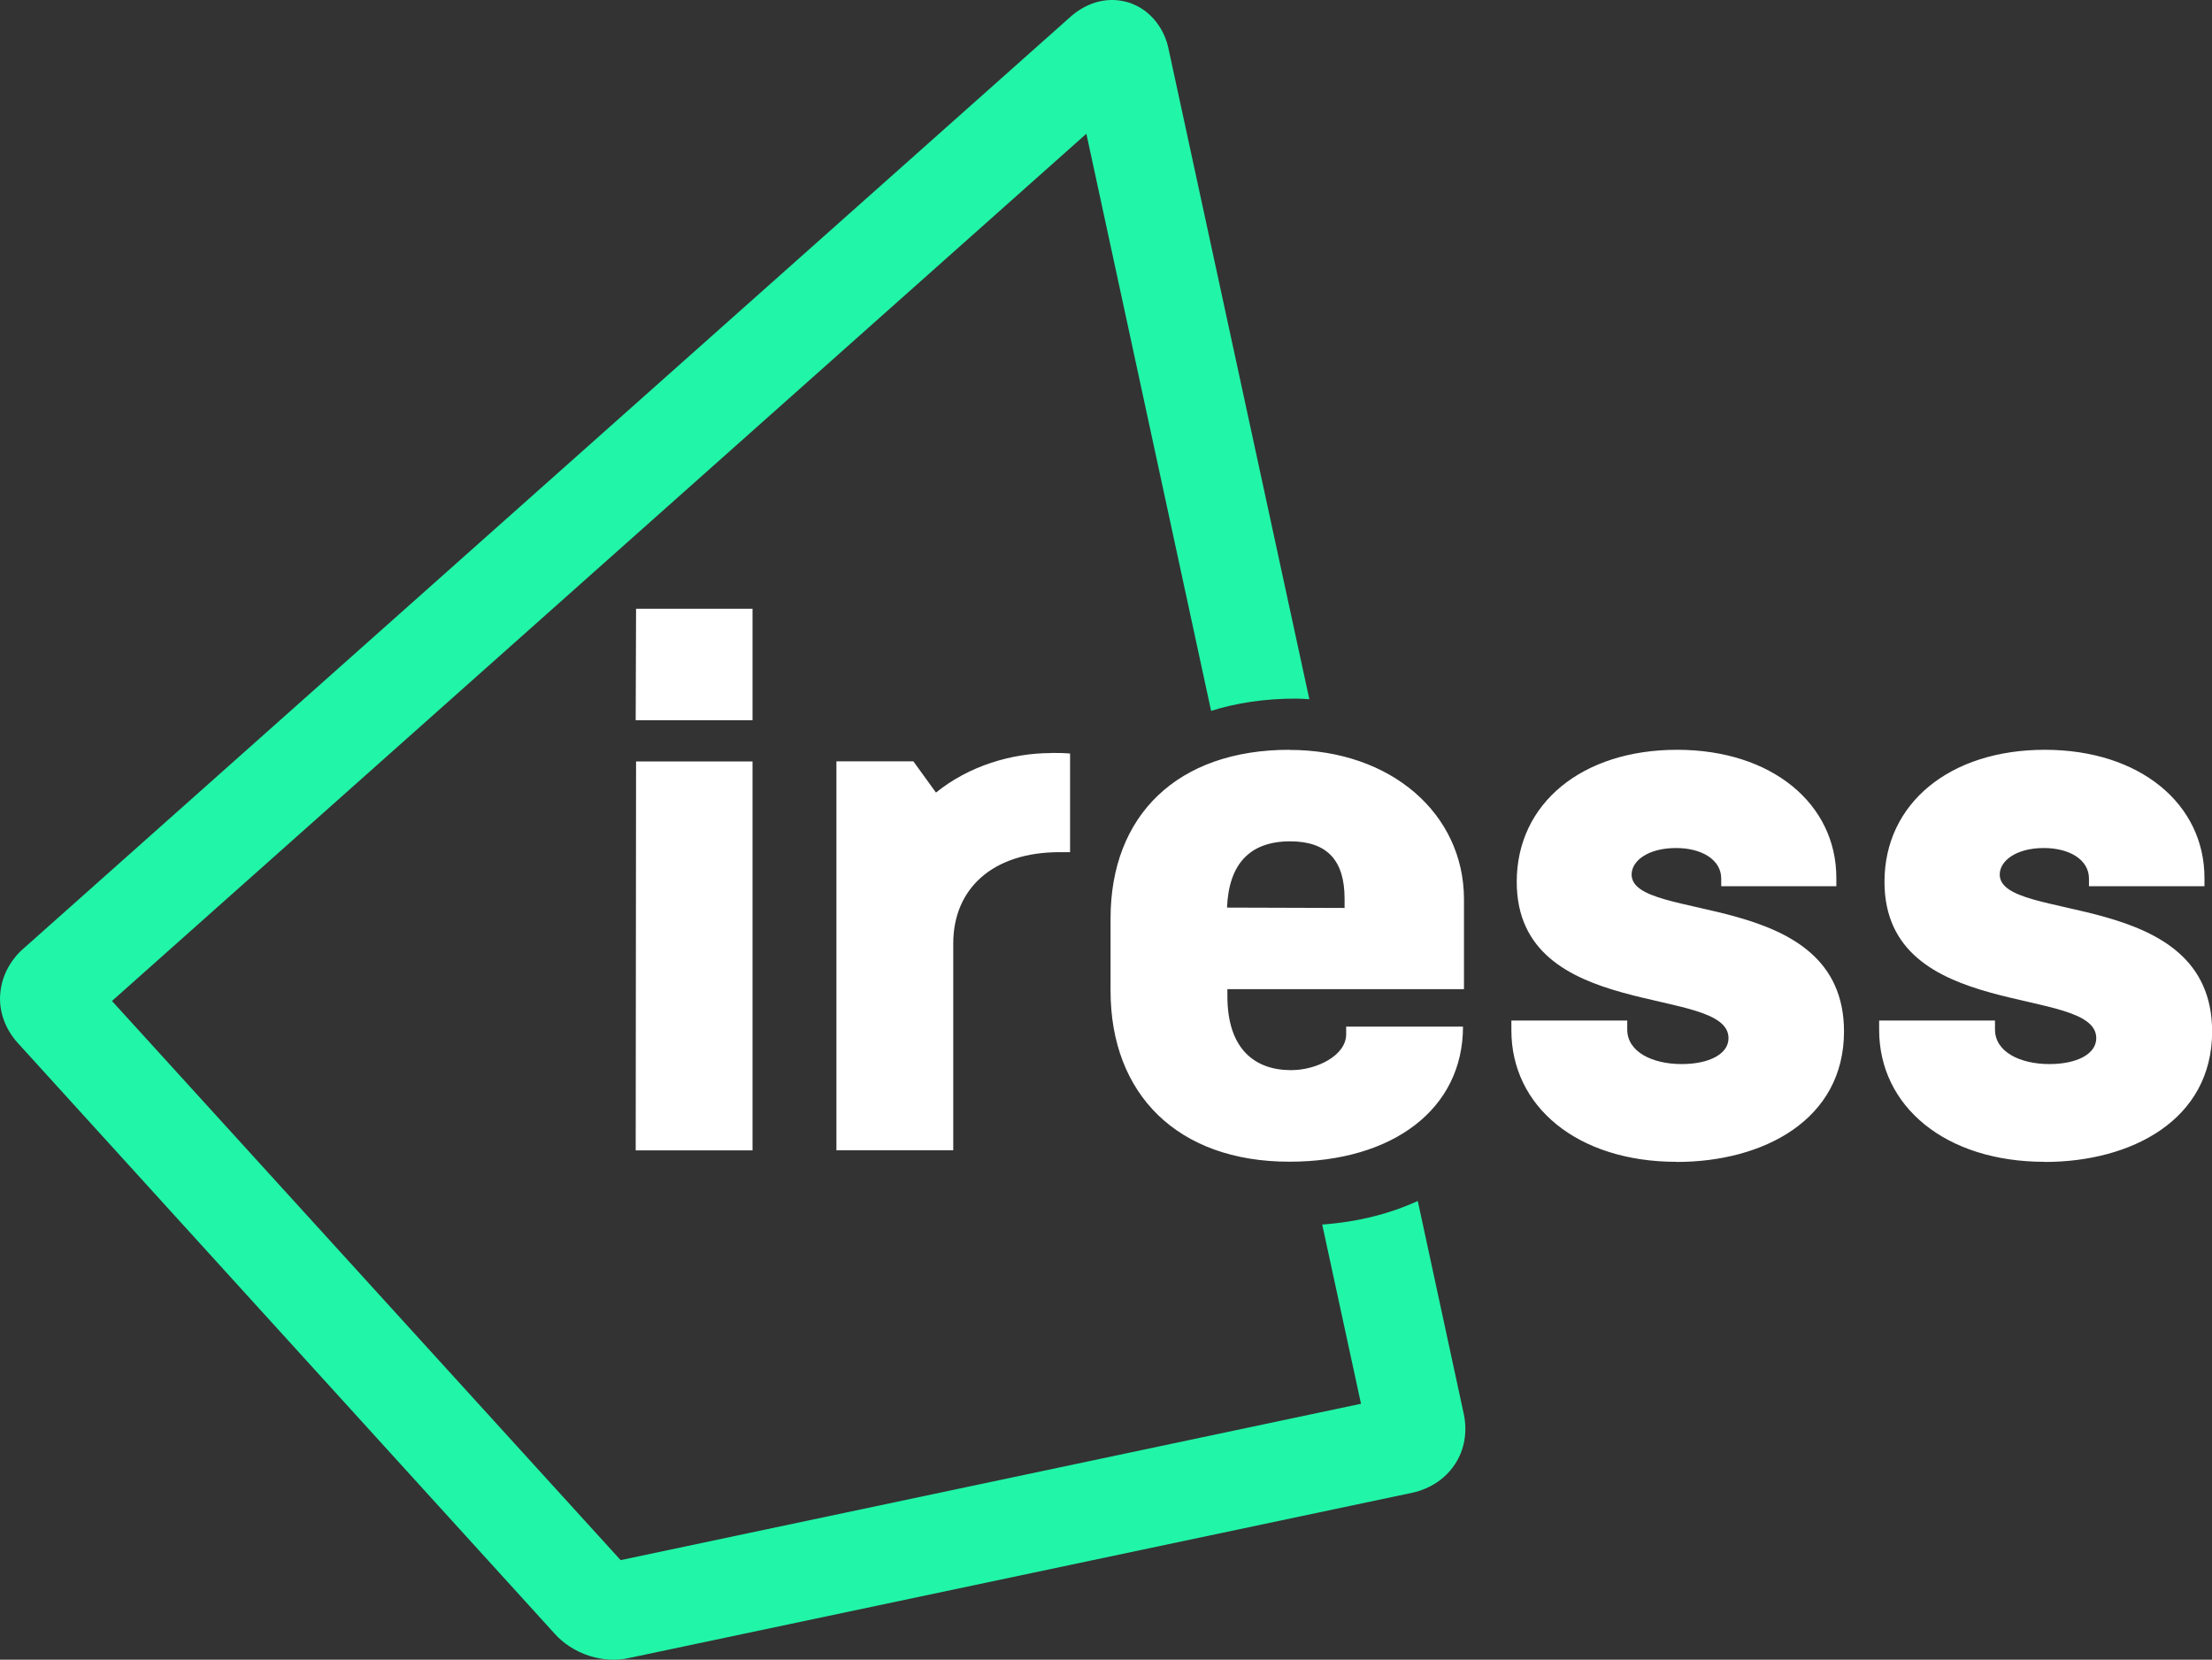 <?xml version="1.0" encoding="UTF-8"?>
<svg id="Layer_2" data-name="Layer 2" xmlns="http://www.w3.org/2000/svg" viewBox="0 0 181.95 136.51">
  <rect x="0" y="0" width="181.95" height="136.51" fill="#333333" stroke="none"/>
  <defs>
    <style>
      .cls-1 {
        fill: #21f5a8;
      }

      .cls-2 {
        fill: #fff;
      }
    </style>
  </defs>
  <g id="layer">
    <g>
      <path class="cls-2" d="M52.29,59.24h9.61v-9.17h-9.58l-.03,9.17ZM52.29,94.62h9.61v-31.99h-9.58l-.03,31.99ZM86.46,61.94c-3.25,0-6.77,1.06-9.47,3.25l-1.86-2.57h-6.33v31.99h9.61v-17.01c0-4.45,3.17-7.51,8.76-7.51h.85v-8.11c-.52-.05-1.04-.05-1.56-.05h0ZM106.06,61.67c-9.23,0-14.71,5.41-14.71,13.87v5.95c0,8.49,5.49,14.06,14.71,14.06,8.52,0,14.28-4.34,14.28-11.11h-9.61v.63c0,1.75-2.43,2.95-4.53,2.95-3,0-5.24-1.75-5.24-6.09v-.57h19.46v-7.45c-.03-6.96-5.98-12.23-14.36-12.23h0ZM100.93,74.66c.14-3.58,1.86-5.46,5.19-5.46,3.06,0,4.48,1.58,4.48,4.72v.76l-9.66-.03ZM137.92,95.57c7.1,0,13.76-3.44,13.76-10.73,0-11.85-17.47-8.9-17.47-12.91,0-1.12,1.34-2.18,3.66-2.18,2.1,0,3.71.96,3.71,2.51v.63h9.47v-.68c0-6.09-5.3-10.54-13.1-10.54s-13.19,4.4-13.19,10.86c0,11.6,17.42,8.41,17.42,12.86,0,1.31-1.61,2.13-3.85,2.13-2.43,0-4.48-1.01-4.48-2.84v-.74h-9.53v.76c-.03,6.28,5.41,10.86,13.59,10.86h0ZM168.2,95.57c7.1,0,13.76-3.44,13.76-10.73,0-11.85-17.47-8.9-17.47-12.91,0-1.12,1.34-2.18,3.63-2.18,2.1,0,3.71.96,3.71,2.51v.63h9.5v-.68c0-6.09-5.32-10.54-13.13-10.54s-13.19,4.4-13.19,10.86c0,11.6,17.42,8.41,17.42,12.86,0,1.31-1.61,2.13-3.85,2.13-2.43,0-4.48-1.01-4.48-2.84v-.74h-9.53v.76c0,6.28,5.43,10.86,13.62,10.86h0Z"/>
      <path class="cls-1" d="M96.1,3.93c-.3-1.39-1.31-3.08-3.22-3.71-1.64-.52-3.36-.11-4.78,1.12L1.84,78.1c-.41.35-1.72,1.69-1.83,3.77-.08,1.39.44,2.78,1.42,3.88l44.22,48.65c.63.71,1.64,1.42,2.84,1.8.98.3,2.1.44,3.3.16l64.42-13.59c.52-.11,2.35-.6,3.49-2.37.76-1.17,1.01-2.62.71-4.07l-3.79-17.55c-2.27,1.04-4.89,1.72-7.86,1.94l3.19,14.74-60.9,12.86L9.21,82.33,89.36,11l10.26,47.47c2.1-.66,4.42-1.01,6.99-1.01.35,0,.71.03,1.09.05L96.1,3.93Z"/>
    </g>
  </g>
</svg>